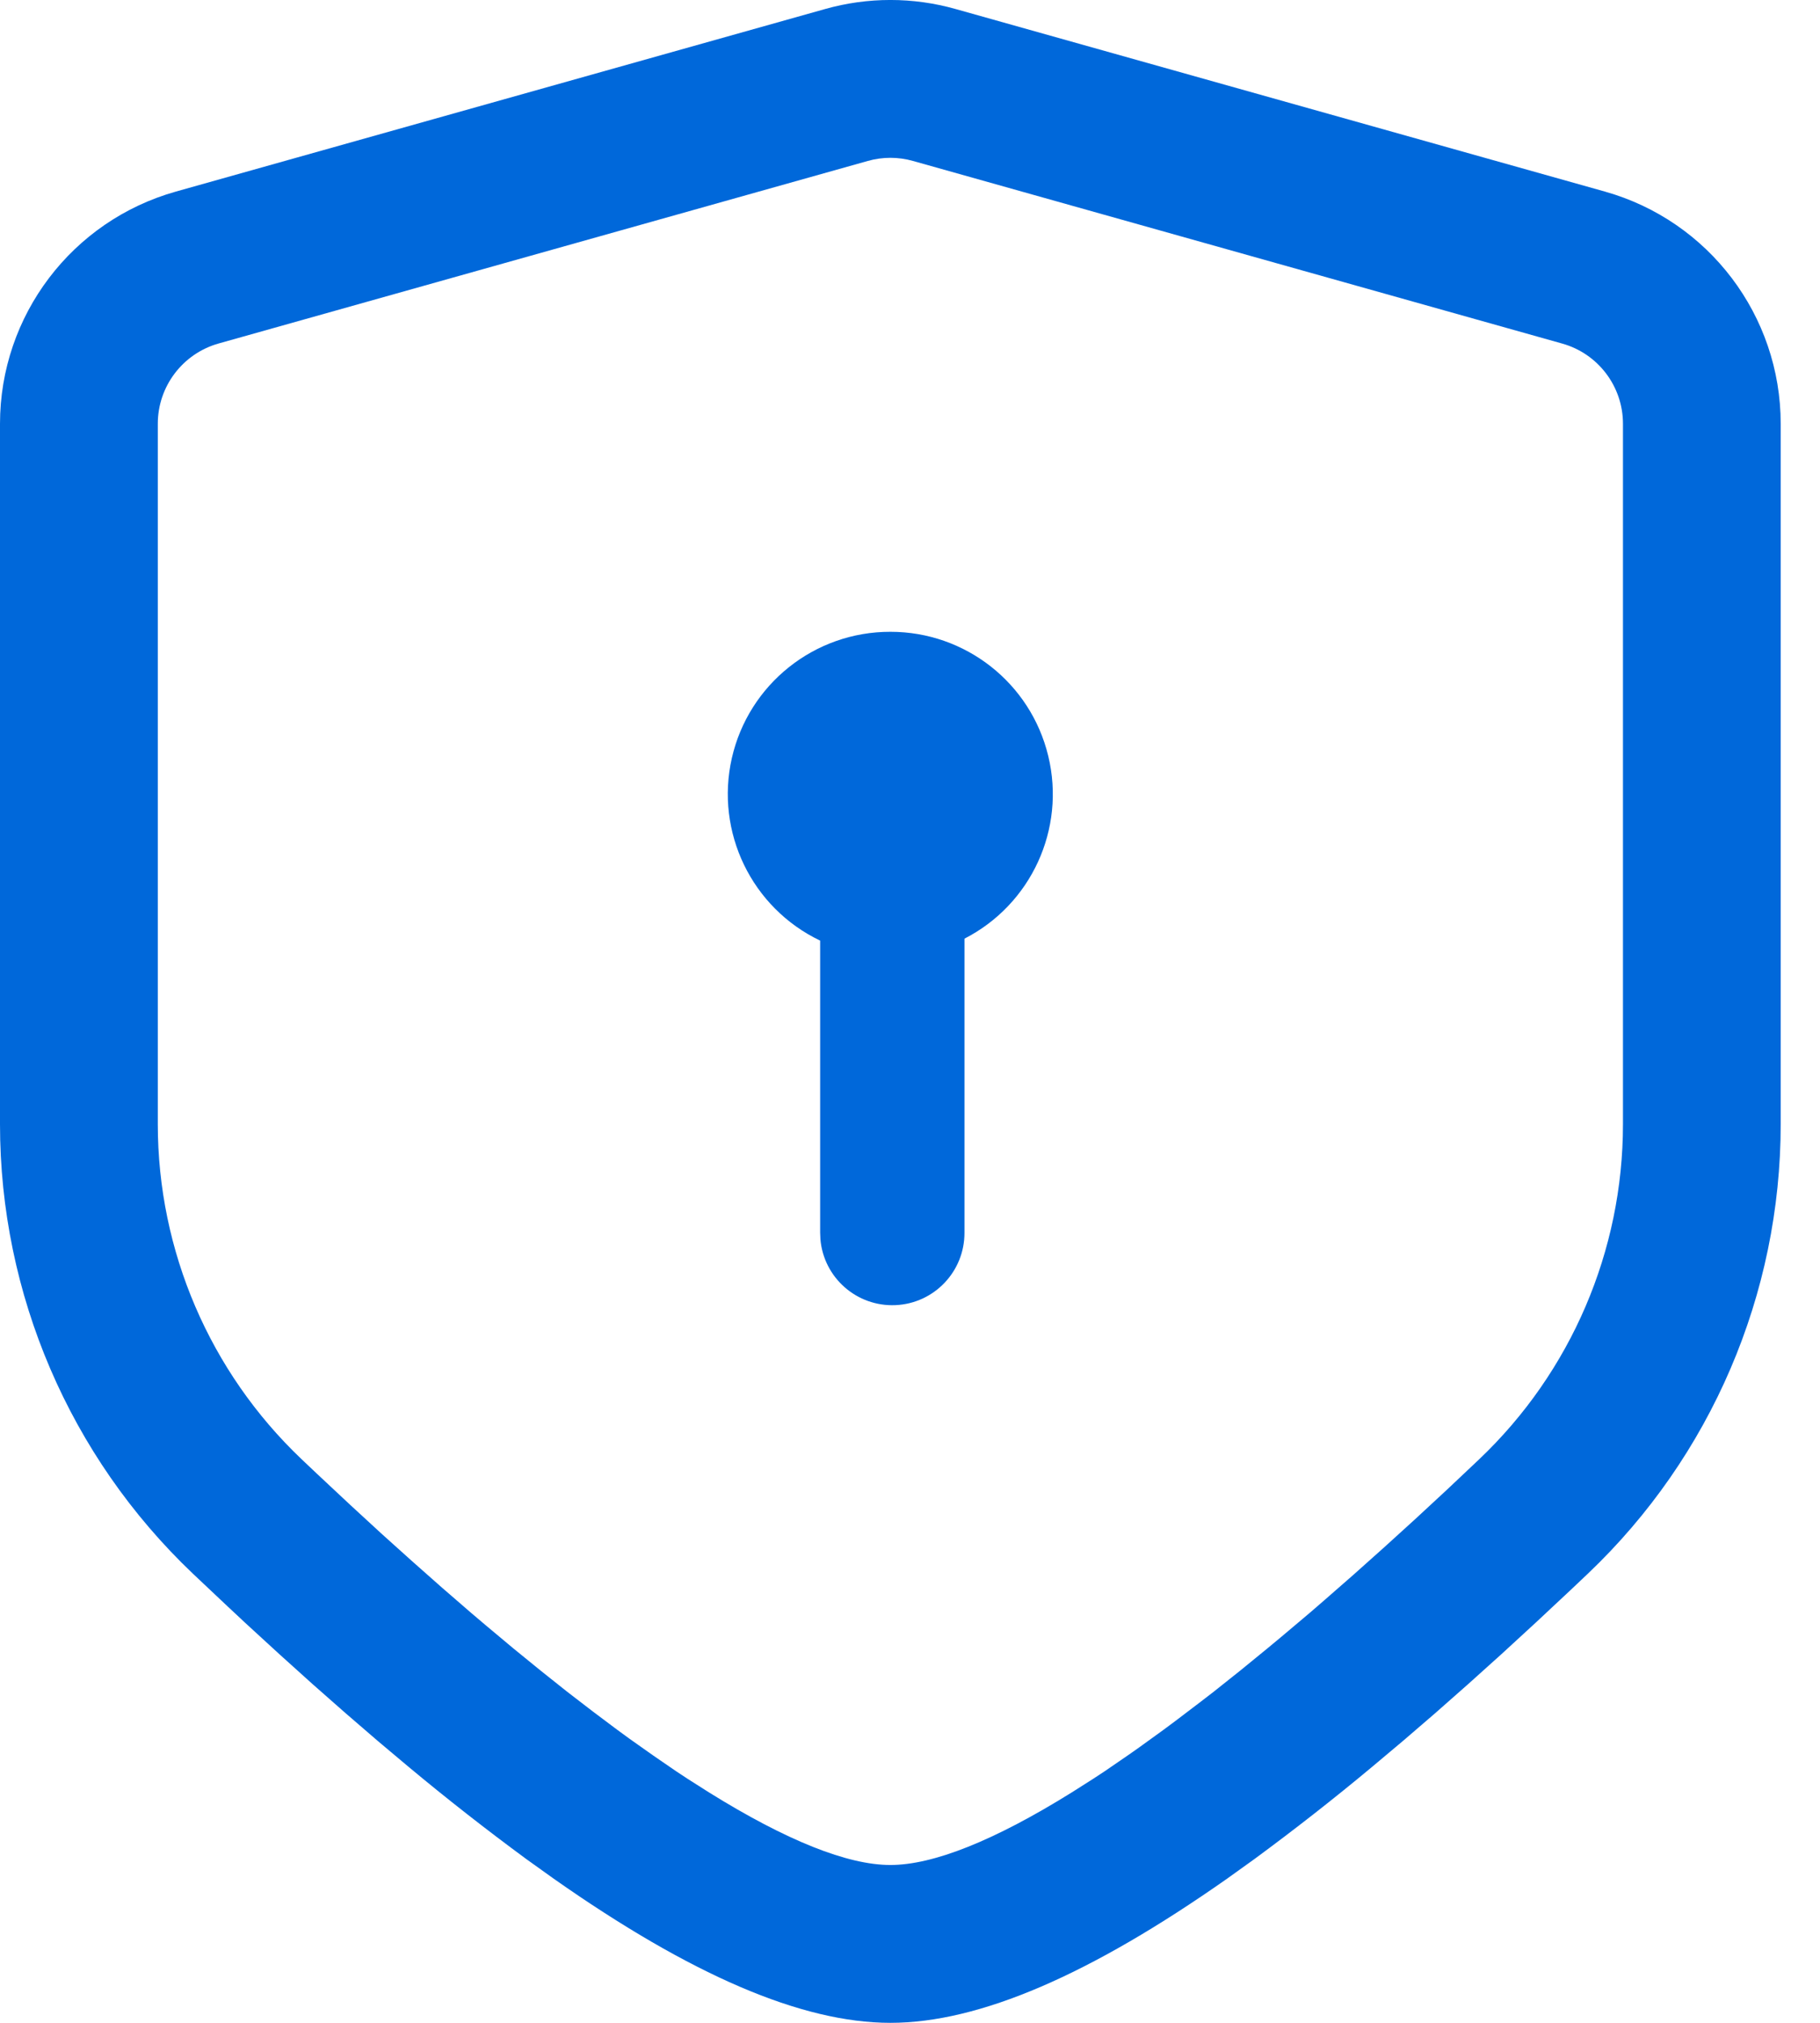 <?xml version="1.0" encoding="UTF-8"?>
<svg width="27px" height="30px" viewBox="0 0 27 30" version="1.1" xmlns="http://www.w3.org/2000/svg" xmlns:xlink="http://www.w3.org/1999/xlink">
    <title>全面保护</title>
    <g id="页面-1" stroke="none" stroke-width="1" fill="none" fill-rule="evenodd">
        <g id="TDE透明加密" transform="translate(-1052, -3371)" fill="#0068DA" fill-rule="nonzero">
            <g id="全面保护" transform="translate(1052, 3371)">
                <path d="M12.24,0.134 C12.874,-0.045 13.544,-0.045 14.177,0.134 L23.808,2.841 C25.351,3.275 26.417,4.682 26.417,6.285 L26.417,16.672 C26.417,19.192 25.384,21.601 23.558,23.337 L23.295,23.586 L22.777,24.07 L22.271,24.535 L21.776,24.98 L21.292,25.407 L20.818,25.815 L20.355,26.204 C19.788,26.677 19.206,27.132 18.611,27.57 L18.201,27.864 C16.174,29.287 14.529,30 13.209,30 C11.889,30 10.243,29.287 8.217,27.864 L7.806,27.57 C7.211,27.132 6.629,26.677 6.062,26.204 L5.599,25.815 L5.126,25.407 L4.641,24.98 L4.147,24.535 L3.64,24.07 L3.383,23.83 L2.86,23.337 C1.034,21.601 0,19.192 0,16.672 L0,6.285 C0,4.682 1.066,3.275 2.61,2.841 L12.24,0.134 Z M13.544,2.387 C13.325,2.325 13.093,2.325 12.874,2.387 L3.244,5.094 C2.71,5.244 2.341,5.731 2.341,6.285 L2.341,16.672 C2.341,18.551 3.112,20.347 4.474,21.641 L4.716,21.87 L5.193,22.316 L5.658,22.744 L6.113,23.153 L6.556,23.545 L6.988,23.919 L7.2,24.099 L7.616,24.447 L8.02,24.776 L8.412,25.088 C8.541,25.188 8.668,25.286 8.793,25.381 L9.161,25.657 L9.342,25.789 L9.693,26.037 L10.031,26.269 C10.087,26.306 10.142,26.342 10.196,26.378 L10.517,26.582 C11.671,27.3 12.576,27.659 13.209,27.659 C13.843,27.659 14.748,27.3 15.901,26.582 L16.222,26.378 C16.277,26.342 16.332,26.306 16.388,26.269 L16.726,26.037 C16.783,25.997 16.842,25.957 16.9,25.915 L17.257,25.657 L17.44,25.521 L17.815,25.236 L18.007,25.088 L18.399,24.776 L18.803,24.446 L19.009,24.275 L19.431,23.919 C19.501,23.858 19.573,23.796 19.645,23.734 L20.083,23.351 L20.532,22.95 L20.992,22.532 L21.464,22.095 L21.945,21.641 C23.307,20.347 24.077,18.551 24.077,16.672 L24.077,6.285 C24.077,5.731 23.708,5.244 23.174,5.095 L13.544,2.387 Z M13.209,9.37 C14.322,9.369 15.29,10.13 15.551,11.212 C15.813,12.294 15.298,13.414 14.308,13.921 L14.308,18.282 C14.31,18.856 13.86,19.33 13.286,19.356 C12.713,19.382 12.221,18.952 12.171,18.38 L12.167,18.282 L12.167,13.95 C11.151,13.464 10.608,12.34 10.857,11.243 C11.107,10.146 12.083,9.368 13.209,9.37 Z" id="形状"></path>
            </g>
        </g>
    </g>
</svg>